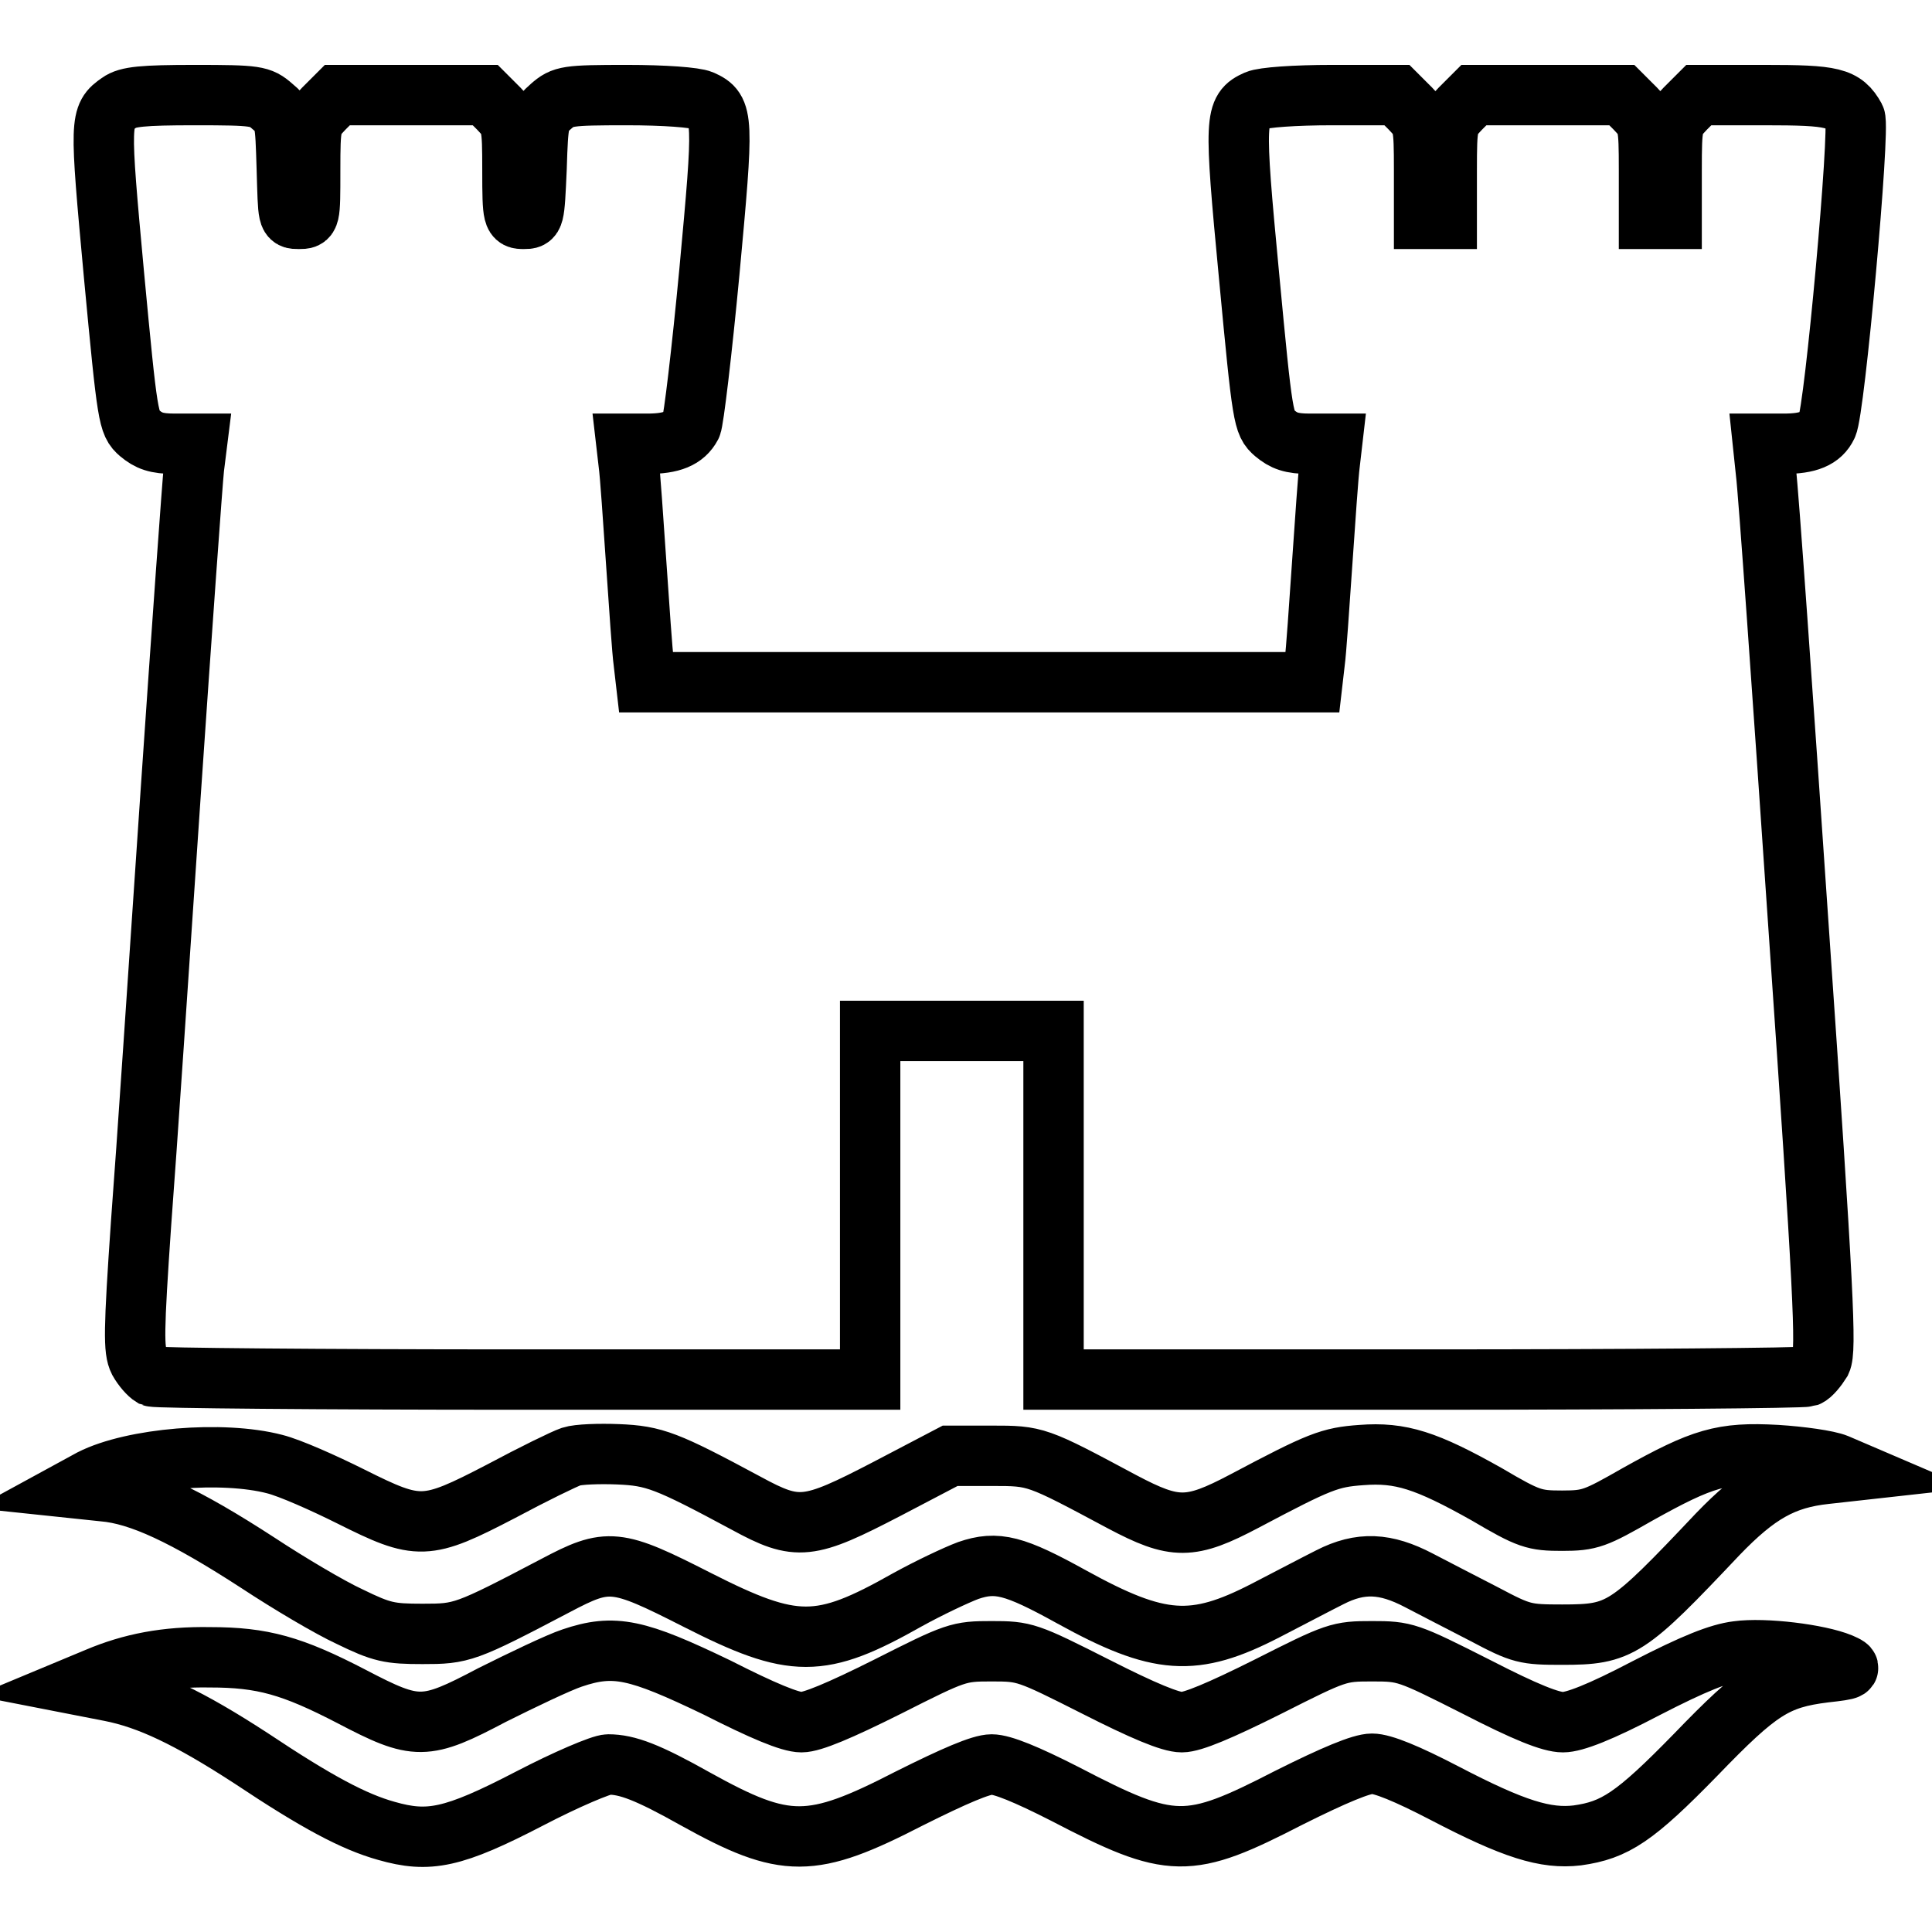 <?xml version="1.0" encoding="utf-8"?>
<!-- Svg Vector Icons : http://www.onlinewebfonts.com/icon -->
<!DOCTYPE svg PUBLIC "-//W3C//DTD SVG 1.1//EN" "http://www.w3.org/Graphics/SVG/1.1/DTD/svg11.dtd">
<svg version="1.1" xmlns="http://www.w3.org/2000/svg" xmlns:xlink="http://www.w3.org/1999/xlink" x="0px" y="0px" viewBox="0 0 256 256" enable-background="new 0 0 256 256" xml:space="preserve">
<g><g><g><path stroke-width="8" fill-opacity="0" stroke="#000000"  d="M15.8,13.6c-2.6,1.8-2.6,2.2-0.7,22.8c1.8,19.1,1.9,19.7,3.4,21c1.2,1,2.2,1.4,4.6,1.4h3L25.7,62c-0.2,1.8-1.6,21.3-3.1,43.3c-1.5,22.1-3.2,47.6-3.9,56.7c-1,14.5-1,16.9-0.3,18.3c0.5,0.9,1.3,1.8,1.8,2.1c0.5,0.2,22.2,0.4,48.1,0.4h47v-23.1v-23.1h12.1h12.2v23.1v23.1H189c27.2,0,49.9-0.2,50.5-0.4c0.5-0.2,1.3-1.2,1.8-2c0.7-1.5,0.4-8.6-3-57.8c-2.1-30.9-4-57.8-4.3-60l-0.4-3.8h2.8c3.2,0,4.9-0.7,5.7-2.4c1-1.9,4.4-39.4,3.7-40.8c-1.5-2.7-2.9-3-12-3h-8.7l-1.8,1.8c-1.7,1.8-1.8,1.9-1.8,8.2V29h-1.5h-1.5v-6.4c0-6.3-0.1-6.4-1.8-8.2l-1.8-1.8h-9.8h-9.8l-1.8,1.8c-1.7,1.8-1.8,1.9-1.8,8.2V29h-1.5h-1.5v-6.4c0-6.3-0.1-6.4-1.8-8.2l-1.8-1.8h-8.6c-4.9,0-9.1,0.3-10,0.7c-2.9,1.3-3,2.2-1,23.2c1.8,19.1,1.9,19.6,3.4,20.9c1.2,1,2.2,1.4,4.6,1.4h3l-0.3,2.6c-0.2,1.5-0.6,7.4-1,13.2c-0.4,5.8-0.8,11.8-1,13.2l-0.3,2.6h-44.3H85.6l-0.3-2.6c-0.2-1.4-0.6-7.4-1-13.2c-0.4-5.8-0.8-11.8-1-13.2L83,58.8h2.8c3.2,0,4.9-0.7,5.8-2.4C91.9,55.8,93,46.6,94,36c1.9-20.5,1.9-21.4-1-22.7c-0.9-0.4-5-0.7-9.9-0.7c-8,0-8.5,0.1-10.1,1.5c-1.6,1.4-1.7,1.7-1.9,8.2C70.8,29,70.8,29,69.4,29s-1.5-0.1-1.5-6.4c0-6.3-0.1-6.4-1.8-8.2l-1.8-1.8h-9.8h-9.8l-1.8,1.8c-1.7,1.8-1.8,1.9-1.8,8.2c0,6.4,0,6.4-1.5,6.4S38.2,29,38,22.3c-0.2-6.5-0.2-6.8-1.9-8.2c-1.6-1.4-2.1-1.5-10.3-1.5C18.9,12.6,16.9,12.8,15.8,13.6z"/><path stroke-width="8" fill-opacity="0" stroke="#000000"  d="M75.7,193c-0.9,0.3-5,2.3-9.3,4.6c-10,5.2-10.9,5.2-19.9,0.7c-3.6-1.8-8.1-3.8-10.1-4.3c-6.9-1.8-18.8-0.8-24.3,2l-2.2,1.2l3.8,0.4c4.8,0.4,10.8,3.2,20.5,9.5c4.1,2.7,9.5,5.9,12.1,7.1c4.3,2.1,5.3,2.3,9.7,2.3c5.2,0,5.6-0.1,17.6-6.4c7-3.7,8-3.6,18.8,1.9c12.8,6.5,16.3,6.5,27.8,0c2.9-1.6,6.5-3.3,8.1-3.9c3.8-1.3,6.1-0.7,13.7,3.5c11.6,6.4,16.2,6.7,25.7,1.8c3.1-1.6,6.9-3.6,8.5-4.4c4.1-2.1,7.4-1.9,11.8,0.4c1.9,1,5.8,3,8.7,4.5c4.9,2.6,5.4,2.7,10.3,2.7c7.7,0,8.6-0.6,20.6-13.3c5.2-5.4,8.7-7.4,14.3-8l3.6-0.4l-2.1-0.9c-1.2-0.5-4.8-1-8-1.2c-7.2-0.4-9.8,0.4-18.4,5.2c-5.6,3.2-6.3,3.5-10,3.5s-4.4-0.2-10-3.5c-8-4.5-11.4-5.6-16.6-5.2c-4.2,0.3-5.5,0.8-15.5,6.1c-7.2,3.8-9.2,3.8-16.2,0.1c-11.4-6.1-11.4-6.1-17.3-6.1h-5.5l-8.4,4.4c-10.4,5.4-11.8,5.6-18.6,1.9c-10.6-5.7-12.2-6.3-17-6.5C79.4,192.6,76.6,192.7,75.7,193z"/><path stroke-width="8" fill-opacity="0" stroke="#000000"  d="M75.8,219.7c-1.8,0.6-6.6,2.9-10.6,4.9c-8.9,4.7-10,4.7-18.6,0.2c-7.9-4.1-11.8-5.2-18.8-5.2c-5.8-0.1-10.4,0.8-14.9,2.7l-2.4,1l4.1,0.8c5.1,1,10.4,3.5,18.7,8.9c8.7,5.8,13.6,8.4,17.9,9.6c5.6,1.6,8.8,1,19-4.3c4.8-2.5,9.5-4.5,10.4-4.5c2.5,0,5.2,1,11.6,4.6c11.9,6.6,15.3,6.6,28.3-0.1c6-3,9.5-4.5,10.9-4.5c1.4,0,4.6,1.3,9.7,3.9c14.2,7.4,16.3,7.4,29.7,0.5c6-3,9.6-4.5,11-4.5c1.4,0,4.6,1.3,9.6,3.9c9.2,4.8,13.4,6.1,17.6,5.6c5-0.7,7.6-2.4,15.7-10.7c8.3-8.6,10.6-10.1,17.1-10.9c3.6-0.4,3.7-0.5,2.1-1.2c-2.9-1.2-10.1-2.1-13.7-1.6c-2.4,0.3-5.7,1.6-12.1,4.9c-6.1,3.2-9.5,4.5-11,4.5c-1.6,0-4.9-1.3-11.5-4.7c-9.1-4.6-9.4-4.7-13.8-4.7c-4.4,0-4.7,0.1-13.8,4.7c-6.4,3.2-10,4.7-11.4,4.7c-1.5,0-5.1-1.5-11.4-4.7c-9.1-4.6-9.4-4.7-13.8-4.7c-4.4,0-4.7,0.1-13.8,4.7c-6.4,3.2-10,4.7-11.4,4.7c-1.5,0-5.1-1.5-11.2-4.6C84.4,218.5,81.4,217.8,75.8,219.7z"/></g></g></g>
</svg>